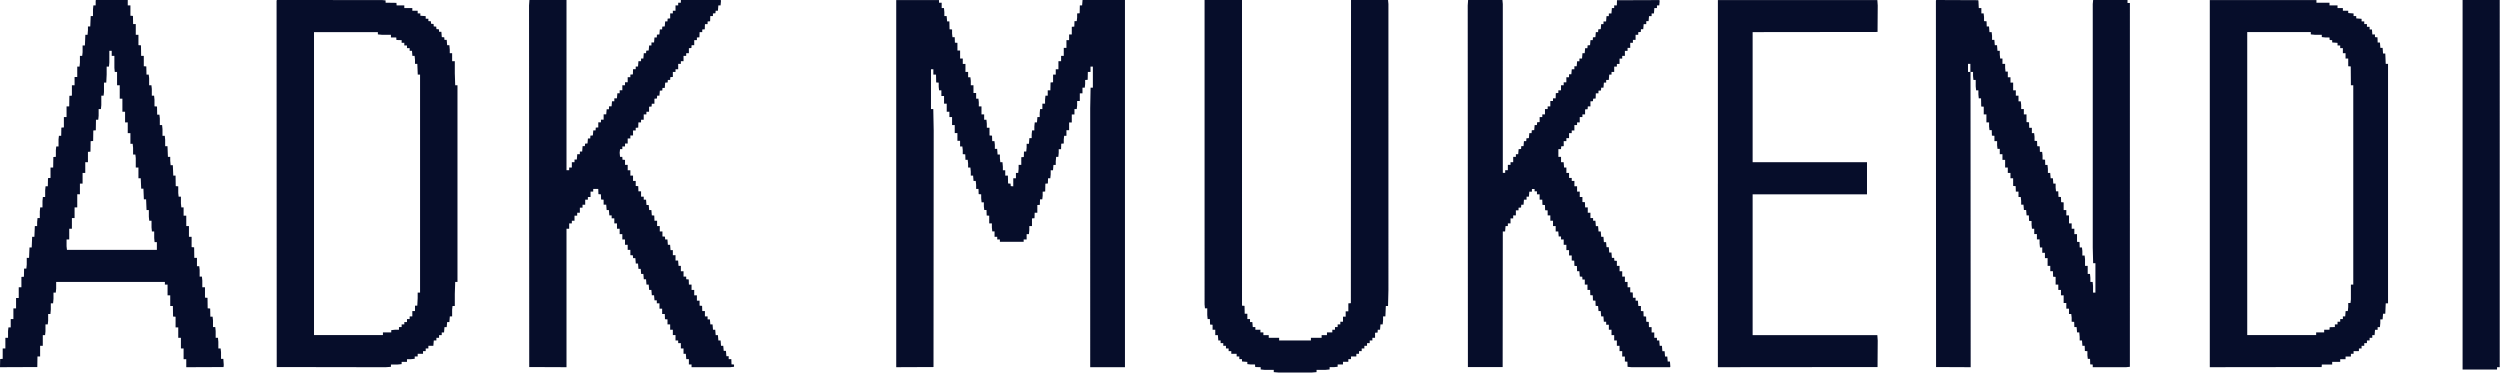 <svg fill="none" xmlns="http://www.w3.org/2000/svg" viewBox="0 0 8416 1255"><path fill-rule="evenodd" clip-rule="evenodd" d="M322.724.767l-.667.666V18.1h-7.711l-.637 6.75-.638 6.75-.007 11.25-.007 11.25H305.3l-.729 17.5-.729 17.5h-7.785v12.698l-.647 7.651-.646 7.651h-7.477l-.73 18-.73 18h-7.77v22.707l-.642 6.146-.643 6.147h-7.715l-.007 11.25-.007 11.25-.638 6.75-.637 6.75h-7.711v35h-9v28h-9V321.985l-4.25.308-4.25.307-.273 17.75-.273 17.75h-8.954v36h-9V428.985l-4.25.308-4.25.307-.278 13.75-.278 13.75H198.342l-.643 6.147-.642 6.146V493.1h-7.715l-.643 6.147-.642 6.146v22.592l-4.25.308-4.25.307-.273 17.75-.273 17.75h-8.954V598.985l-4.25.308-4.25.307-.278 13.75-.278 13.75H153.346l-.637 6.75-.638 6.75-.007 11.25-.007 11.25h-7.711l-.637 6.75-.638 6.75-.007 10.75-.007 10.75h-7.711l-.637 6.75-.638 6.75-.007 11.25-.007 11.25h-7.711l-.637 6.75-.638 6.75-.007 6.75-.007 6.75h-7.77l-.73 18-.73 18h-7.54l-.73 18-.73 18H99.3l-.73 17.5-.728 17.5h-7.785l-.007 11.25-.007 11.25-.638 6.75-.637 6.75H81.113l-.278 13.75-.278 13.75-4.25.307-4.25.308V967.1h-9v36h-9v35h-9v36h-9v28h-7.715l-.643 6.15-.642 6.14v22.71h-9v36h-9v34.88l-4.25.31-4.25.31-.278 13.76L0 1236.12l62.779-.26 62.778-.26.273-17.75.273-17.75h8.954v-36h9v-36h7.715l.643-6.15.642-6.14v-23.71h7.715l.643-6.15.642-6.14v-22.71H169.764l.646-7.65.647-7.65v-20.7H178.764l.646-7.65.647-7.65V985.1h7.711l.637-6.75.638-6.75.007-11.25.007-11.25h366v9h9v36h9v36h8.954l.273 17.75.273 17.75 4.25.31 4.25.31v35.88h9v35h9v36h9v36h9v27.02l62.75-.26 62.75-.26.342-3.5.342-3.5-.688-10.25-.688-10.25h-7.808v-22.71l-.642-6.14-.643-6.15h-7.715l-.007-11.25-.007-11.25-.638-6.75-.637-6.75h-7.711l-.007-11.25-.007-11.25-.638-6.75-.637-6.75h-7.711v-22.71l-.642-6.14-.643-6.15H708.113l-.278-13.75-.278-13.75-4.227-.31-4.227-.3-.273-17.7-.273-17.69-4.25-.31-4.25-.3V967.1h-9l-.007-11.25-.007-11.25-.638-6.75-.637-6.75h-7.711v-22.707l-.642-6.146-.643-6.147h-7.715v-28h-8.954l-.273-17.75-.273-17.75-4.25-.307-4.25-.308V797.1h-9v-36h-9v-35h-9v-28h-7.711l-.637-6.75-.638-6.75-.007-11.25-.007-11.25h-7.715l-.643-6.147-.642-6.146v-22.592l-4.25-.308-4.25-.307-.273-17.75-.273-17.75H583.3l-.729-17.5-.729-17.5h-7.492l-.646-7.651-.647-7.651V528.1h-7.77l-.73-18-.73-18h-7.77l-.007-10.75-.007-10.75-.638-6.75-.637-6.75h-7.711l-.007-11.25-.007-11.25-.638-6.75-.637-6.75h-7.711v-22.707l-.642-6.146-.643-6.147H529.113l-.278-13.75-.278-13.75-4.25-.307-4.25-.308-.007-11.192-.007-11.193-.638-6.75-.637-6.75h-7.711v-22.707l-.642-6.146-.643-6.147h-7.715v-23.707l-.642-6.146-.643-6.147H493.113l-.278-13.75-.278-13.75-4.25-.307-4.25-.308V188.1h-8.954l-.273-17.75-.273-17.75-4.25-.307-4.25-.308V117.1h-9v-36h-8.944l-.278-13.75-.278-13.75-4.25-.307-4.25-.308V18.1h-9V.1H323.39l-.666.667zm608.796.583l-.474 1.25.255 616.5.256 616.5 183.003.3 183 .3 9.25-.64 9.25-.65V1227.1l11.25-.01h11.25l6.75-.64 6.75-.64v-7.71h18v-9h13.7l6.15-.64 6.15-.65v-7.71h10v-9h18v-9h9v-9h9v-9h16.78l.72-9 .71-9h8.79v-9h9v-9h9v-9h7.78l.72-9 .71-9h7.55l.71-8.5.71-8.5h7.58l.71-9.5.71-9.5h7.82v-22.71l.64-6.14.64-6.15h7.72v-40.5l.66-20.25.65-20.25H1540.06v-662H1532.37l-.65-20.25-.66-20.25v-40.5h-9v-27h-8v-11.698l-.65-7.651-.65-7.651h-7.55l-.71-9-.7-9h-7.63l-.31-4.25-.3-4.25-4.15-.303-4.15-.302-.71-8.948-.71-8.947h-7.67l-.31-4.25-.3-4.25-4.2-.305-4.19-.305-.31-4.195-.3-4.195-4.2-.305-4.19-.305-.31-4.195-.3-4.195-4.2-.305-4.19-.305-.31-4.195-.3-4.195-4.25-.307-4.25-.308V63.1h-9V54.36l-9-.705-9-.704V45.1h-9v-9h-18v-9h-27v-9h-25.89l-.31-4.25-.3-4.25-18.25-.273-18.25-.272v-7.67l-6.15-.643-6.15-.642H931.994l-.474 1.25zm850.08 8l-.64 9.25.3 608.5.3 608.5 62.75.26 62.75.26V770.1h9v-18h9v-9h9v-17h9v-10h9v-17h9v-10h9v-17h9v-9h9v-18h9v-9h16.92l.29 8.75.29 8.75 4.21.306 4.21.305.29 8.695.29 8.694 4.25.307 4.25.308V689.1h8.74l.7 9 .71 9h7.59l.7 9 .71 9h7.85v10h9v17h9v18h9v18h9v18h9v18h9v17h9V858.985l4.25.308 4.25.307.3 4.75.31 4.75h7.74l.7 9 .7 9H2147.84l.72 9 .71 9H2156.88l.71 8.5.7 8.5h7.55l.72 9 .71 9h7.57l.72 9 .71 9h7.57l.72 9 .71 9h7.57l.72 9 .71 9h7.55l.71 8.5.71 8.5h7.82v10h9v18h9v18h8.92l.29 8.75.29 8.75 4.25.31 4.25.31v16.88h9v18h9v18h9v18h9v9h9v18h9v18h7.78l.72 9 .71 9h8.79v18h9v9h130.7l6.15-.64 6.15-.65v-7.59l-4.25-.31-4.25-.31-.29-8.75-.29-8.75h-8.92v-10h-7.79l-.71-9-.72-9h-7.6l-.71-8.5-.71-8.5h-7.55l-.71-9-.72-9h-7.57l-.71-9-.72-9h-7.57l-.71-9-.72-9h-7.57l-.71-9-.72-9h-7.55l-.7-8.5-.71-8.5h-7.82v-10h-9v-18h-8.92l-.29-8.75-.29-8.75-4.25-.31-4.25-.3v-16.89h-9v-18h-9v-18h-9v-18h-8.92l-.29-8.75-.29-8.75-4.25-.307-4.25-.308V931.1h-9v-18h-9v-18h-7.85l-.71-9-.7-9h-8.74v-18h-9v-17h-7.79l-.71-9-.72-9h-7.57l-.71-9-.72-9h-7.67l-.31-4.75-.3-4.75-4.25-.307-4.25-.308V779.1h-9v-18h-9v-18h-8.92l-.29-8.75-.29-8.75-4.15-.303-4.15-.302-.71-8.948-.71-8.947h-7.55l-.7-8.5-.71-8.5h-7.57l-.7-9-.7-9h-7.85v-10h-9v-18h-8.92l-.29-8.75-.29-8.75-4.25-.307-4.25-.308V609.1h-9v-18h-9v-18h-9v-18h-9V538.215l-4.25-.308-4.25-.307-.31-4.75-.3-4.75H2087.34l-.64-6.887-.64-6.887.64-6.113.64-6.113h7.72v-9h9v-10h9v-17h9v-10h9v-17h9v-8.885l4.25-.308 4.25-.307.29-8.75.29-8.75h8.92v-9h9v-18h9v-9h9V359.215l4.25-.308 4.25-.307.3-4.75.31-4.75h8.89V332.215l4.25-.308 4.25-.307.3-4.75.31-4.75h7.71l.7-8.448.7-8.448 4.14-.302 4.14-.302.3-4.25.31-4.25h7.67l.71-8.947.71-8.948 4.15-.302 4.15-.303.3-4.25.31-4.25h7.78l.3-4.75.31-4.75 4.25-.307 4.25-.308V242.1h9v-9h9v-18h9v-9h9v-18h9v-9h9V162.215l4.25-.308 4.25-.307.3-4.75.31-4.75h8.89v-17h9v-8.885l4.25-.308 4.25-.307.29-8.75.29-8.75h8.92v-8.885l4.25-.308 4.25-.307.29-8.75.29-8.75h8.92v-8.885l4.25-.308 4.25-.307.29-8.75.29-8.75h8.92v-8.885l4.25-.308 4.25-.307.3-4.25.31-4.25h7.67l.72-9 .71-9H2425.8l.69-7.986.7-7.986-.62-1.014-.63-1.014h-133.88v9h-9v9h-9v18h-9v9h-9V61.985l-4.25.308-4.25.307-.31 4.75-.3 4.75h-7.71l-.71 8.448-.7 8.448-4.14.302-4.13.302-.31 4.75-.3 4.75h-7.71l-.71 8.448-.7 8.448-4.14.302-4.13.302-.31 4.75-.3 4.75h-7.71l-.71 8.5-.71 8.5h-8.76v10h-7.82l-.71 8.448-.7 8.448-4.14.302-4.13.302-.31 4.25-.31 4.25h-7.67l-.71 9-.72 9h-7.78v9h-8.79l-.71 9-.72 9h-7.78v9h-8.92l-.29 8.75-.29 8.75-4.25.307-4.25.308v8.885h-9v17h-9v10h-9v17h-9v10h-7.82l-.71 8.5-.71 8.5h-8.76v10h-7.82l-.71 8.5-.71 8.5h-8.76v10h-7.82l-.71 8.5-.71 8.5h-8.76v18h-9v9h-9V428.985l-4.25.308-4.25.307-.31 4.75-.3 4.75h-7.71l-.71 8.448-.7 8.448-4.14.302-4.13.302-.31 4.75-.3 4.75h-7.71l-.71 8.448-.7 8.448-4.14.302-4.13.302-.31 4.25-.31 4.25h-7.67l-.71 9-.72 9h-7.78v9h-8.79l-.71 9-.72 9h-7.78v9h-9v18h-9v9h-9V.1h-124.82l-.64 9.25zm1235.46 608.758v618.012l62.75-.26 62.75-.26.31-398 .31-398-.68-36.25-.68-36.25h-7.76v-134h8v18h8.94l.28 13.25.28 13.25 4.25.307 4.25.308v13.592l.64 6.146.64 6.147h7.72v19h9v26h9v27h9v18h9v27h9v27h9v26h9v19h7.71l.64 6.147.65 6.146v13.592l4.25.308 4.25.307.28 9.25.29 9.25h7.64l.64 6.147.65 6.146V564.1h7.71l.64 6.75.63 6.75.01 6.75.01 6.75h7.78l.72 9 .71 9h7.5l.64 6.75.63 6.75.01 6.75.01 6.75h7.92l.29 8.75.29 8.75 4.25.307 4.25.308v6.692l.01 6.693.64 6.75.64 6.75h7.71v13.707l.64 6.146.64 6.147h7.64l.29 9.25.29 9.25 4.25.307 4.25.308V752.1h9v6.75l.01 6.75.64 6.75.64 6.75h7.71v18h9v9h9v8h80v-8h10v-18h7.71l.64-6.75.63-6.75.01-6.75.01-6.75h9V735.215l4.25-.308 4.25-.307.28-9.25.29-9.25h8.93V690.215l4.25-.308 4.25-.307.28-9.25.29-9.25h7.64l.64-6.147.65-6.146v-13.592l4.25-.308 4.25-.307.28-13.194.27-13.194 4.23-.306 4.22-.306.29-8.75.29-8.75h7.63l.64-6.75.63-6.75.01-6.75.01-6.75h7.78l.72-9 .71-9h7.79v-11.698l.64-7.651.65-7.651h7.42l.64-6.75.63-6.75.01-6.25.01-6.25h7.92l.29-9.25.29-9.25 4.25-.307 4.25-.308v-13.592l.64-6.146.64-6.147h7.72v-19h9v-26h9v-27h9v-18h7.71l.64-6.147.65-6.146V340.1h9v-26h9v-19h7.71l.64-6.147.65-6.146v-13.592l4.25-.308 4.25-.307.28-13.25.27-13.25h8.95v-18h8v71h-7.68l-.66 34.663-.66 34.664V1236.1h117V.1H3644.27l-.71 9-.72 9h-7.73l-.27 13.25-.28 13.25-4.25.307-4.25.308v13.592l-.65 6.146-.64 6.147h-7.64l-.29 9.25-.28 9.25-4.25.307-4.25.308V116.1h-9v19h-9v26h-9v27h-9v18h-9v27h-9v18h-9V276.985l-4.25.308-4.25.307-.28 13.25-.28 13.25h-8.94v18h-7.71l-.64 6.75-.64 6.75-.01 6.75v6.75h-9v18h-7.71l-.64 6.75-.64 6.75-.01 6.75v6.75h-7.79l-.71 9-.72 9h-7.49l-.64 6.75-.64 6.75-.01 6.75v6.75h-7.71l-.64 6.75-.64 6.75-.01 6.25v6.25h-7.77l-.71 9.5-.71 9.5H3456.06l-.01 6.25-.01 6.25-.63 6.75-.64 6.75h-7.64l-.29 9.25-.28 9.25-4.25.307-4.25.308V555.1h-9l-.01 6.75-.01 6.75-.63 6.75-.64 6.75h-7.71v18h-9V627.215l-4.25-.308-4.25-.307-.31-4.195-.3-4.195-4.2-.305-4.19-.305-.28-13.25-.28-13.25h-8.94v-18h-8v-11.698l-.65-7.651-.65-7.651h-7.41l-.64-6.75-.64-6.75-.01-6.25v-6.25h-7.82l-.71-9.5-.71-9.5h-7.76v-13.707l-.65-6.146-.64-6.147h-7.64l-.29-9.25-.28-9.25-4.25-.307-4.25-.308V430.1h-9l-.01-6.75-.01-6.75-.63-6.75-.64-6.75h-7.71v-18h-9v-27h-9v-13.707l-.65-6.146-.64-6.147h-7.71v-19h-9v-26h-9v-14.707l-.65-6.146-.64-6.147h-7.71v-18h-9v-27h-9v-18h-9v-27h-9V144.215l-4.25-.308-4.25-.307-.29-9.25-.29-9.25h-7.64l-.64-6.147-.64-6.146V99.215l-4.25-.308-4.25-.307-.28-13.25-.28-13.25h-7.73l-.71-9-.72-9h-7.78l-.01-6.75-.01-6.75-.63-6.75-.64-6.75h-7.71v-18h-9v-9h-144v618.008zm1038-105.758l.01 512.25.64 6.75.64 6.75h7.71v11.25l.01 11.25.64 6.75.64 6.75h7.63l.29 9.25.29 9.25 4.25.31 4.25.31v16.88h9v18h8.78l.72 9 .71 9h7.79v9h9v9h9v9h9v9h9v9h18v9h9v9h9v7.85l9 .7 9 .71v7.45l6.14.65 6.15.64h13.59l.31 4.25.31 4.25 9.25.29 9.25.29v7.63l6.14.65 6.15.64h31.71v7.71l7.65.64 7.65.65h113.39l7.66-.65 7.65-.64v-7.71l15.25-.01h15.25l6.75-.64 6.75-.64v-7.71l6.75-.01h6.75l6.75-.64 6.75-.64v-7.71h18v-9h18v-9h9v-9h18v-9h9v-9h9v-9h9v-9h9v-9h9v-9h9v-9h9v-16.88l4.25-.31 4.25-.31.3-4.75.31-4.75h7.67l.72-9 .71-9h7.5l.64-6.75.63-6.75.01-6.75.01-6.75h7.78l.73-17.5.73-17.5h7.44l.66-27.16.66-27.165-.01-481.087-.01-481.088-.63-6.75-.64-6.75H4548.06l-.25 510.25-.25 510.25-4.25.31-4.25.31v26.88h-9v18h-9v17h-9v9h-9v9h-9v9h-9v9h-18v9h-18v9h-36v9h-107v-9h-35v-9h-18v-9h-10v-9h-17v-9h-8.77l-.7-8.5-.71-8.5h-7.82v-10h-9v-18h-8.94l-.28-13.25-.28-13.25-4.25-.31-4.25-.3V.1h-126v512.25zm886.54-503l-.64 9.25.3 608.5.3 608.5h117l.25-228.25.25-228.25h7.78l.72-9 .71-9h7.79v-9h9v-17h9v-10h9v-17h9v-8.885l4.25-.308 4.25-.307.3-4.75.31-4.75h7.71l.71-8.5.7-8.5h8.77v-10h7.82l.71-8.5.7-8.5h8.77v-9h9v8h8v10h9v18h8.92l.29 8.75.29 8.75 4.21.306 4.21.305.29 8.695.29 8.694 4.25.307 4.25.308V725.1h9v18h9v18h9v18h8.76l.71 8.5.71 8.5h7.82v10h9v18h9v18h9v18h9V876.985l4.25.308 4.25.307.28 8.694.29 8.695 4.21.305 4.22.306.29 8.75.28 8.75h7.71l.71 8.947.71 8.948 4.15.302 4.15.303.3 4.75.31 4.75H5335.06v17h9v18h8.92l.29 8.75.29 8.75 4.21.306 4.21.305.29 8.699.29 8.69 4.21.31 4.21.3.29 8.7.29 8.69 4.13.3 4.14.3.7 8.45.71 8.45h7.56l.7 9 .71 9h7.59l.7 9 .71 9h7.85v10h9v17h9v18h9v18h9v18h9v18h9v18h9v16.88l4.25.31 4.25.31.28 8.61.29 8.61 6.71.63 6.72.64h64.69l64.69.01.61-.99.61-.99-.69-8.51-.69-8.51h-7.54l-.71-8.5-.71-8.5h-7.55l-.71-9-.72-9h-7.57l-.71-9-.72-9h-7.57l-.71-9-.72-9h-7.78v-9h-9v-18h-9v-18h-8.93l-.28-8.75-.29-8.75-4.22-.31-4.21-.3-.29-8.7-.28-8.69-4.22-.31-4.21-.3-.29-8.7-.28-8.69-4.25-.31-4.25-.3v-16.89h-8.75l-.7-9-.7-9h-7.85v-10h-8.93l-.28-8.75-.29-8.75-4.25-.307-4.25-.308V967.1h-9v-18h-9v-18h-9v-18h-9v-18h-9V878.215l-4.25-.308-4.25-.307-.31-4.75-.3-4.75h-7.68l-.71-9-.72-9h-7.57l-.71-9-.72-9h-7.6l-.71-8.5-.71-8.5h-7.51l-.7-9-.7-9h-7.64l-.71-9-.72-9h-7.57l-.71-9-.72-9h-7.57l-.71-9-.72-9h-7.78v-9h-9v-18h-9v-18h-8.93l-.28-8.75-.29-8.75-4.25-.307-4.25-.308V663.1h-9v-18h-9v-18h-9v-18h-9v-10h-9v-17h-9v-18h-7.79l-.71-9-.72-9h-8.78v-18h-9v-26h8.89l.3-4.75.31-4.75 4.25-.307 4.25-.308V475.1h9v-10h9v-17h9v-9h9v-18h9v-9h9v-18h9v-9h9V368.215l4.25-.308 4.25-.307.3-4.75.31-4.75h8.89V341.215l4.25-.308 4.25-.307.3-4.195.31-4.195 4.19-.305 4.2-.305.29-8.75.28-8.75h8.93v-8.885l4.25-.308 4.25-.307.3-4.75.31-4.75h7.71l.71-8.5.7-8.5h7.77v-9h8.78l.72-9 .71-9h7.79v-9h9v-18h9v-9h9v-18h9v-9h9v-17h9v-10h9v-17h9v-10h9v-17h9v-8.885l4.25-.308 4.25-.307.3-4.75.31-4.75h7.71l.71-8.5.7-8.5h8.77v-10h7.82l.71-8.5.7-8.5h8.77v-9h7.78l.72-9 .71-9h8.79v-9h7.74l.71-8.121.71-8.12-.89-.887-.89-.886-70.94.257-70.94.257-.29 8.75-.29 8.75h-8.92v9h-7.79l-.71 9-.72 9h-8.78v9h-7.85l-.71 9-.7 9h-8.74v9h-7.82l-.71 8.448-.7 8.448-4.14.302-4.13.302-.31 4.75-.3 4.75h-7.71l-.71 8.448-.7 8.448-4.14.302-4.13.302-.31 4.75-.3 4.75h-7.71l-.71 8.448-.7 8.448-4.14.302-4.13.302-.31 4.75-.3 4.75h-7.71l-.71 8.5-.71 8.5h-7.55l-.71 9-.72 9h-8.78v9h-7.77l-.7 8.5-.71 8.5h-7.82v10h-8.77l-.7 8.5-.71 8.5h-7.82v10h-9v17h-9v10h-9v17h-9v8.885l-4.25.308-4.25.307-.29 8.75-.29 8.75h-8.92v9h-9v18h-9v9h-9v18h-9v9h-9V410.985l-4.25.308-4.25.307-.31 4.75-.3 4.75h-7.71l-.71 8.448-.7 8.448-4.14.302-4.13.302-.31 4.75-.3 4.75h-7.71l-.71 8.448-.7 8.448-4.14.302-4.13.302-.31 4.75-.3 4.75h-7.71l-.71 8.5-.71 8.5h-7.65l-.31 4.75-.3 4.75-4.14.302-4.13.302-.71 8.448-.7 8.448h-7.82v9h-9v18h-9v9h-9v18h-9v9h-8l-.01-284.25-.01-284.25-.63-6.75-.64-6.75h-115.53l-.64 9.25zm841.46 608.752V1236.1l268.75-.25 268.75-.25.3-44.5.31-44.5-.65-9.25-.65-9.25h-419.81v-474h385v-108h-385V108.105l210.25-.253 210.25-.252.3-44.5.31-44.5-.65-9.25-.65-9.25h-536.81v618.002zM6517.54 1.3l-.49 1.3.25 616.5.26 616.5 58.26.26 58.26.26-.26-497.012-.26-497.008h8.5v6.75l.01 6.75.64 6.75.64 6.75h7.71v10.75l.01 10.75.64 6.75.64 6.75h7.71v6.75l.01 6.75.64 6.75.64 6.75h7.65l.28 13.75.28 13.75 4.25.307 4.25.308V385.1h9v27h9v13.707l.64 6.146.64 6.147h7.64l.29 9.25.29 9.25 4.25.307 4.25.308V475.1h9v13.707l.64 6.146.64 6.147h7.72v18h9v19h9v26h9v18h9v18h9V625.985l4.25.308 4.25.307.28 9.25.29 9.25h8.93v18h7.71l.63 6.75.64 6.75.01 6.25.01 6.25h7.78l.72 9 .71 9h7.57l.72 9 .71 9h7.71l.29 9.25.29 9.25 4.25.307 4.25.308v6.192l.01 6.193.64 6.75.64 6.75h7.71v18h9v18h9v6.75l.01 6.75.64 6.75.64 6.75h7.71v18h9v18h9v26h9v18h8.92l.29 9.25.29 9.25 4.25.307 4.25.308V958.1h9v18h9v18h9v26h9v19h9v18h7.71l.65 6.15.64 6.14v13.6l4.25.3 4.25.31.29 8.75.28 8.75h7.71l.72 9 .71 9h7.49l.65 7.65.65 7.65v11.7h7.78l.72 9 .71 9h7.71l.29 8.75.29 8.75 4.25.31 4.25.31v13.59l.64 6.14.64 6.15h7.64l.29 9.25.29 9.25 4.25.31 4.25.31v8.88h112.7l6.15-.64 6.15-.65V10.1h-8V.1H7046.35l-.64 6.75-.64 6.75v410l-.01 410 .66 26.25.66 26.25h7.68v99h-8l-.01-11.25-.01-11.25-.64-6.75-.63-6.75h-7.71l-.01-6.75-.01-6.75-.64-6.75-.63-6.75h-7.71v-27h-9v-22.707l-.64-6.146-.65-6.147h-7.71v-14.707l-.64-6.146-.65-6.147h-7.64l-.29-9.25-.28-9.25-4.25-.307-4.25-.308V788.1h-9v-18h-9v-18h-9v-27h-9v-18h-9V681.215l-4.25-.308-4.25-.307-.29-8.694-.29-8.695-4.21-.305-4.21-.306-.29-9.25-.29-9.25h-7.64l-.64-6.147-.64-6.146V618.1h-7.79l-.71-9-.72-9h-7.57l-.71-9-.72-9h-7.78l-.01-6.75-.01-6.75-.64-6.75-.63-6.75h-7.64l-.28-8.75-.29-8.75-4.25-.307-4.25-.308v-13.592l-.64-6.146-.65-6.147h-7.64l-.29-9.25-.28-9.25-4.22-.306-4.21-.305-.29-8.695-.28-8.694-4.25-.307-4.25-.308v-13.592l-.64-6.146-.65-6.147h-7.71v-18h-8.93l-.29-9.25-.28-9.25-4.25-.307-4.25-.308V385.1h-9v-18h-9v-13.707l-.64-6.146-.65-6.147h-7.71v-19h-9v-18h-9v-26h-9v-18h-9v-19h-7.72l-.64-6.147-.64-6.146V215.1h-9v-18h-7.71l-.64-6.75-.64-6.75-.01-6.25v-6.25h-7.82l-.71-9.5-.71-9.5h-7.55l-.71-9-.72-9h-7.78v-13.707l-.64-6.146-.65-6.147h-7.48l-.71-9.5-.71-9.5h-7.74l-.28-8.75-.29-8.75-4.25-.307-4.25-.308V57.393l-.64-6.146-.65-6.147h-7.71v-18h-8.7l-.6-12.611-.59-12.61-.64-.64-.64-.639-70.43-.3-70.43-.3-.49 1.3zm921.52 616.803V1236.1l188.25-.25 188.25-.25.3-4.25.31-4.25h34.89v-9h27v-9h18v-9h18v-9h9v-9h18v-9h9v-9h9v-9h9v-9h9v-9h9v-9h7.78l.72-9 .71-9h8.79v-9h7.71l.63-6.75.64-6.75.01-6.25.01-6.25H8020.87l.71-9.5.71-9.5h7.55l.73-17.5.73-17.5h7.76v-806h-7.76l-.73-17.5-.73-17.5h-7.55l-.71-9.5-.71-9.5h-7.6l-.71-9-.72-9h-7.71l-.28-8.75-.29-8.75-4.25-.307-4.25-.308V116.1h-8.77l-.7-8.5-.71-8.5h-7.82v-9h-9v-9h-9v-9h-9v-8.788l-9-.712-9-.712V54.1h-9v-8.788l-9-.712-9-.712V36.1h-18v-9h-18v-9h-27v-9h-44v-9h-359v618.003zm851 3.997v622h116v-8h9V.1h-125v622zm-7018-510.145v3.856l6.75.637 6.75.638 15.25.007 15.25.007v9h17.88l.31 4.25.31 4.25 8.75.289 8.75.289v8.922h9v9h9v9h9v9h7.82l.71 8.5.7 8.5h7.48l.63 6.75.64 6.75.01 6.75.01 6.75h7.8l.72 18 .73 18h7.75v734h-8l-.01 9.25v9.25l-.65 12.75-.65 12.75H1397.06v18h-9v18h-9v9h-9v10h-9v8h-9v9h-9v9h-13.71l-6.15.64-6.14.65v7.71h-28v9h-232v-1020h215v3.855zm6507 0v3.856l6.75.637 6.75.638 11.75.007 11.75.007v7.715l6.14.643 6.15.642h13.59l.31 4.25.31 4.25 4.25.307 4.25.308v7.673l9 .712 9 .712v8.788h9v9h9v17h9v18h9V222.985l4.25.308 4.25.307.26 31.75.26 31.75h7.98v671h-8v49.71l-.64 6.14-.65 6.15h-7.71l-.01 6.75-.01 6.75-.64 6.75-.63 6.75h-7.46l-.7 9-.7 9h-7.85v9h-9v9h-9v9h-9v8.92l-8.75.29-8.75.29-.31 4.25-.31 4.25h-17.88v9h-27v9h-232v-1020h214v3.855zM376.057 179.6v8.5h9l.007 20.25.007 20.25.638 6.75.637 6.75h7.711v45h9v45h9v44h9v36h9v36h9v36h7.711l.637 6.75.638 6.75.007 11.25.007 11.25h7.715l.643 6.147.642 6.146V564.1h9v36h7.785l.729 17.5.729 17.5H482.827l.73 18 .73 18h7.54l.73 18 .73 18h7.77l.007 11.25.007 11.25.638 6.75.637 6.75h7.711l.007 11.25.007 11.25.638 6.75.637 6.75h7.711l.007 11.25.007 11.25.638 6.75.637 6.75h7.711v26H225.342l-.643-6.147-.642-6.146V806.1h9v-36h9v-36h9v-36h9v-44h9v-36h9v-36h9v-36h9V511.215l4.25-.308 4.25-.307.273-17.694.273-17.693 4.227-.307 4.227-.306.273-17.694.273-17.693 4.227-.307 4.227-.306.273-17.75.273-17.75h7.665l.637-6.75.638-6.75.007-11.25.007-11.25h7.711l.637-6.75.638-6.75.007-15.75.007-15.75h7.715l.643-6.147.642-6.146V278.1h7.69l.655-13.658.655-13.658V224.1h7.711l.637-6.75.638-6.75.007-19.75.007-19.75h8v8.5zm6257.003 49v13.5h-8v-27h8v13.5z" fill="#060D2A"/></svg>